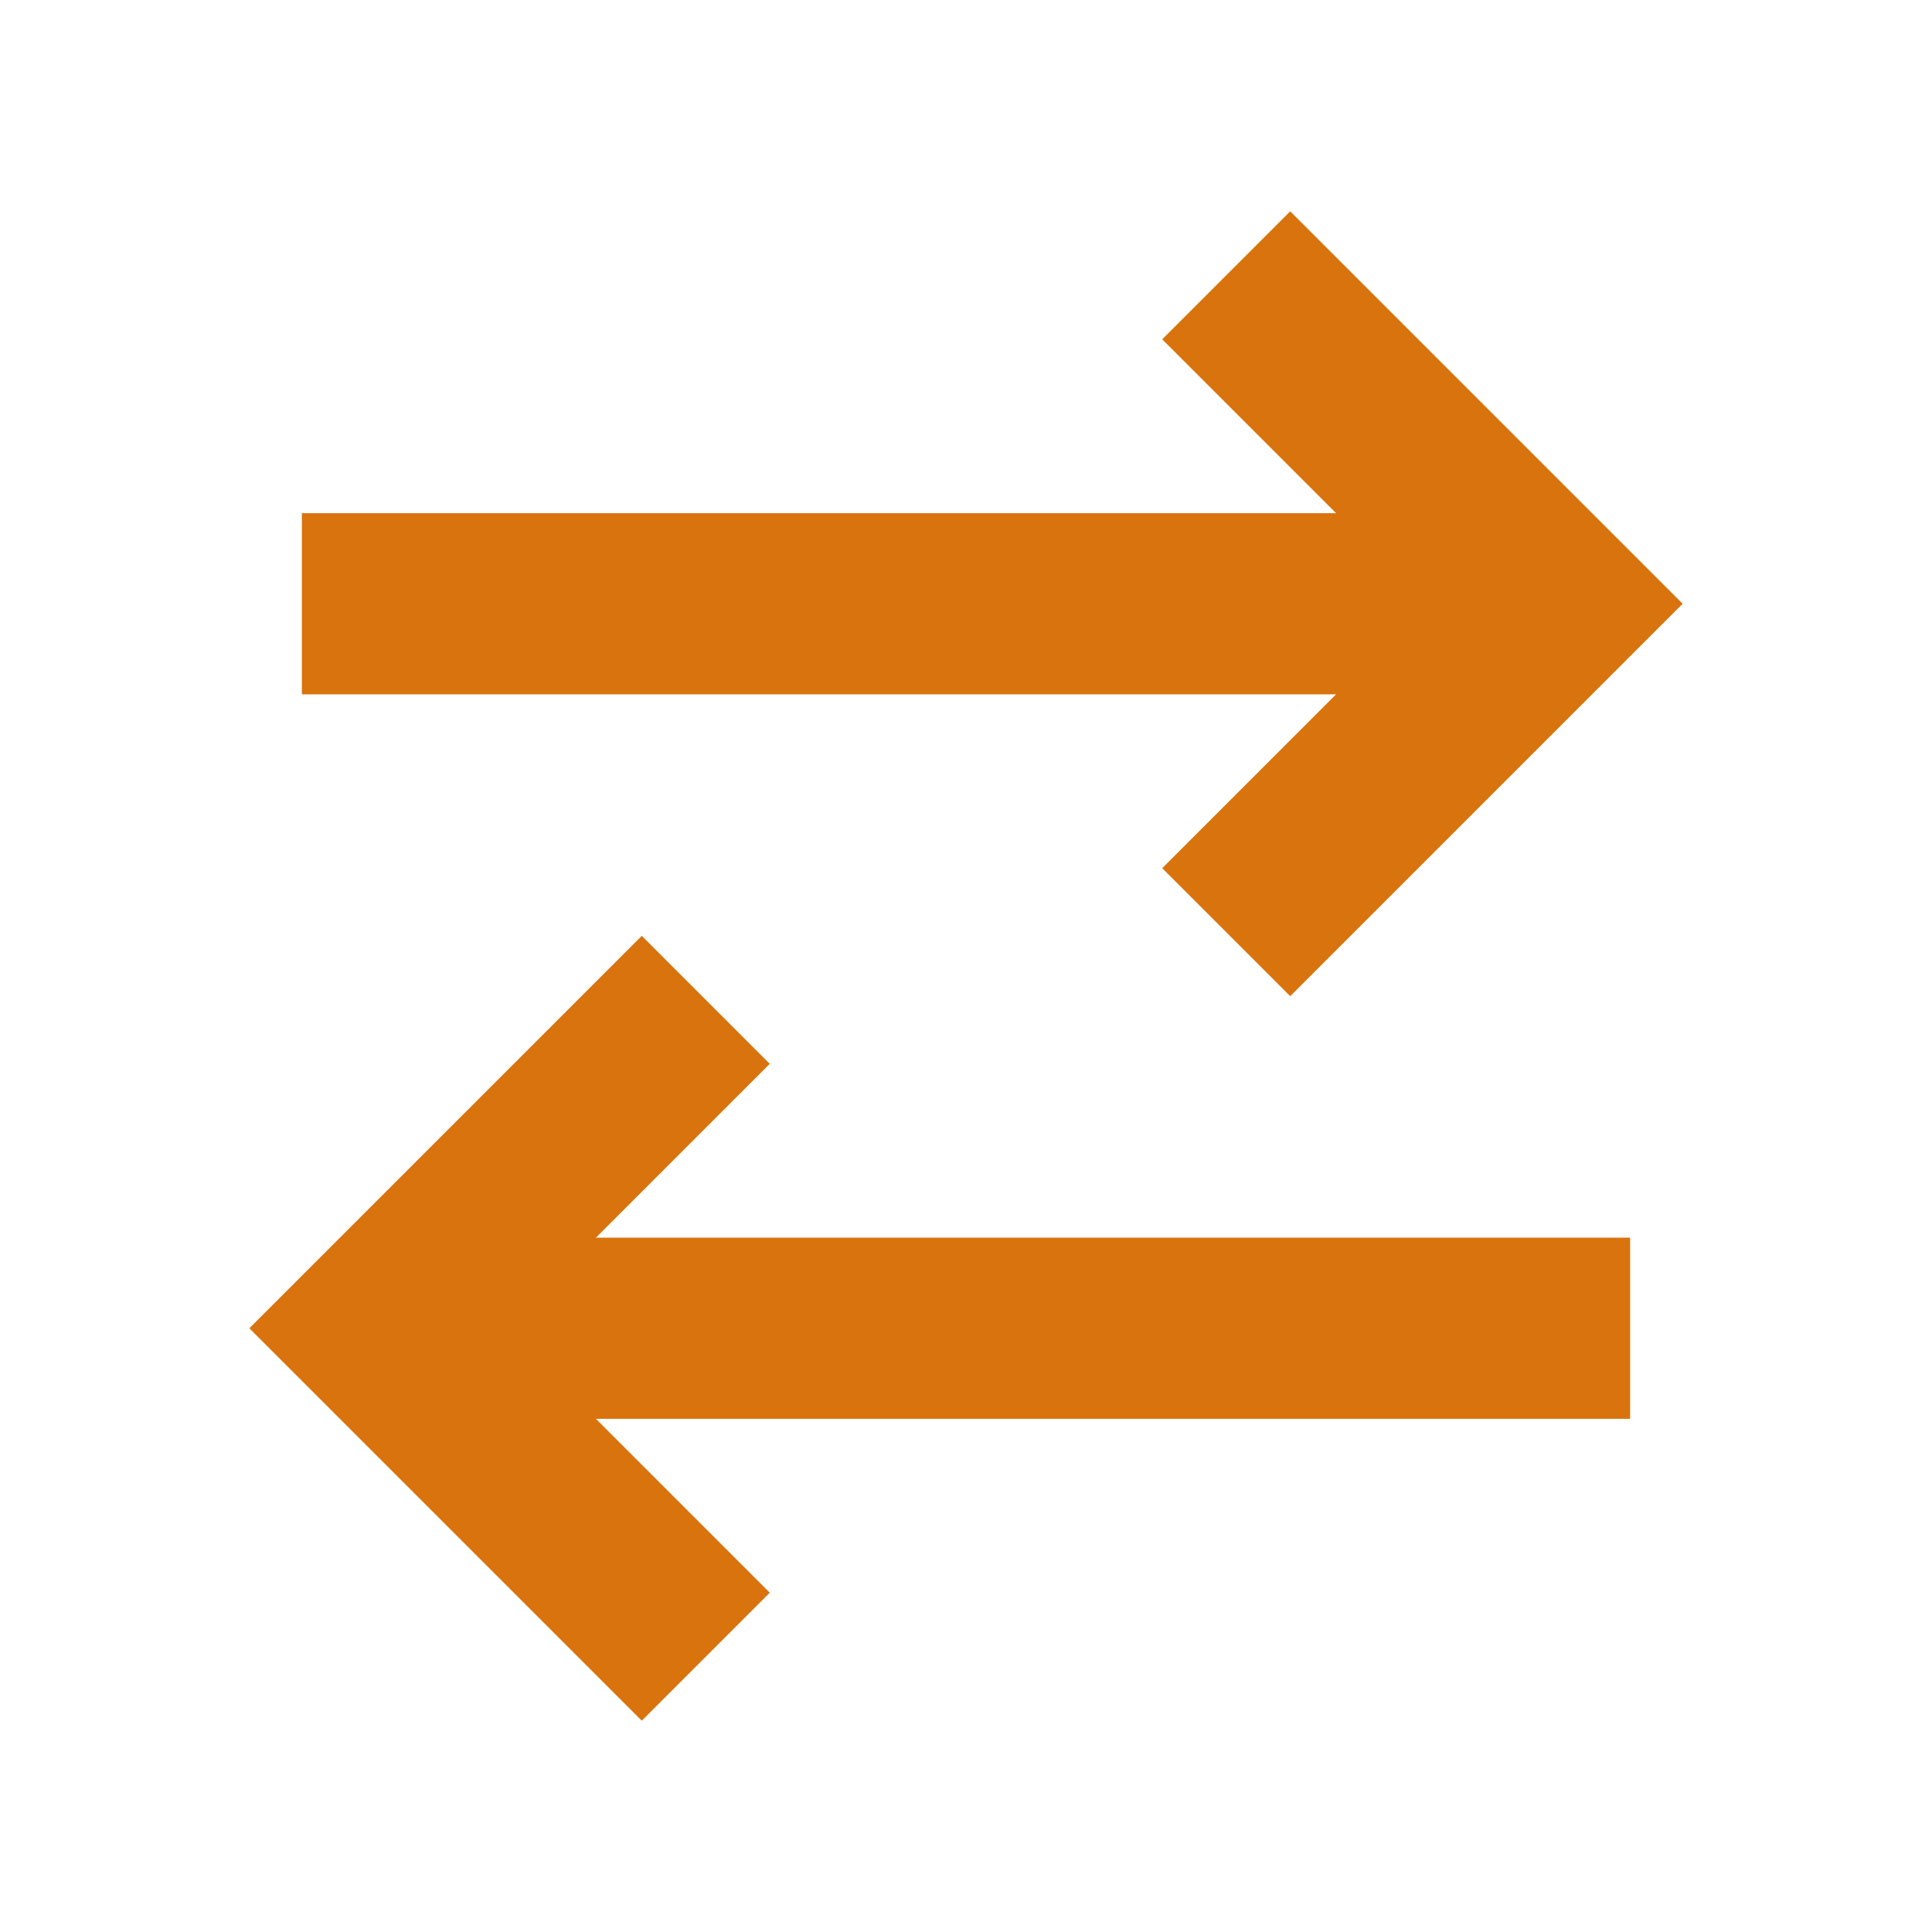 <svg xmlns="http://www.w3.org/2000/svg"  viewBox="0 0 64 64"><defs fill="#d9730d" /><path  d="m44.26,23H10v-6h34.26l-5.76-5.76,4.24-4.24,13,13-13,13-4.24-4.24,5.76-5.76Zm-18.76,12.24l-4.24-4.24-13,13,13,13,4.24-4.24-5.76-5.76h34.26v-6H19.74l5.76-5.76Z" fill="#d9730d" /></svg>